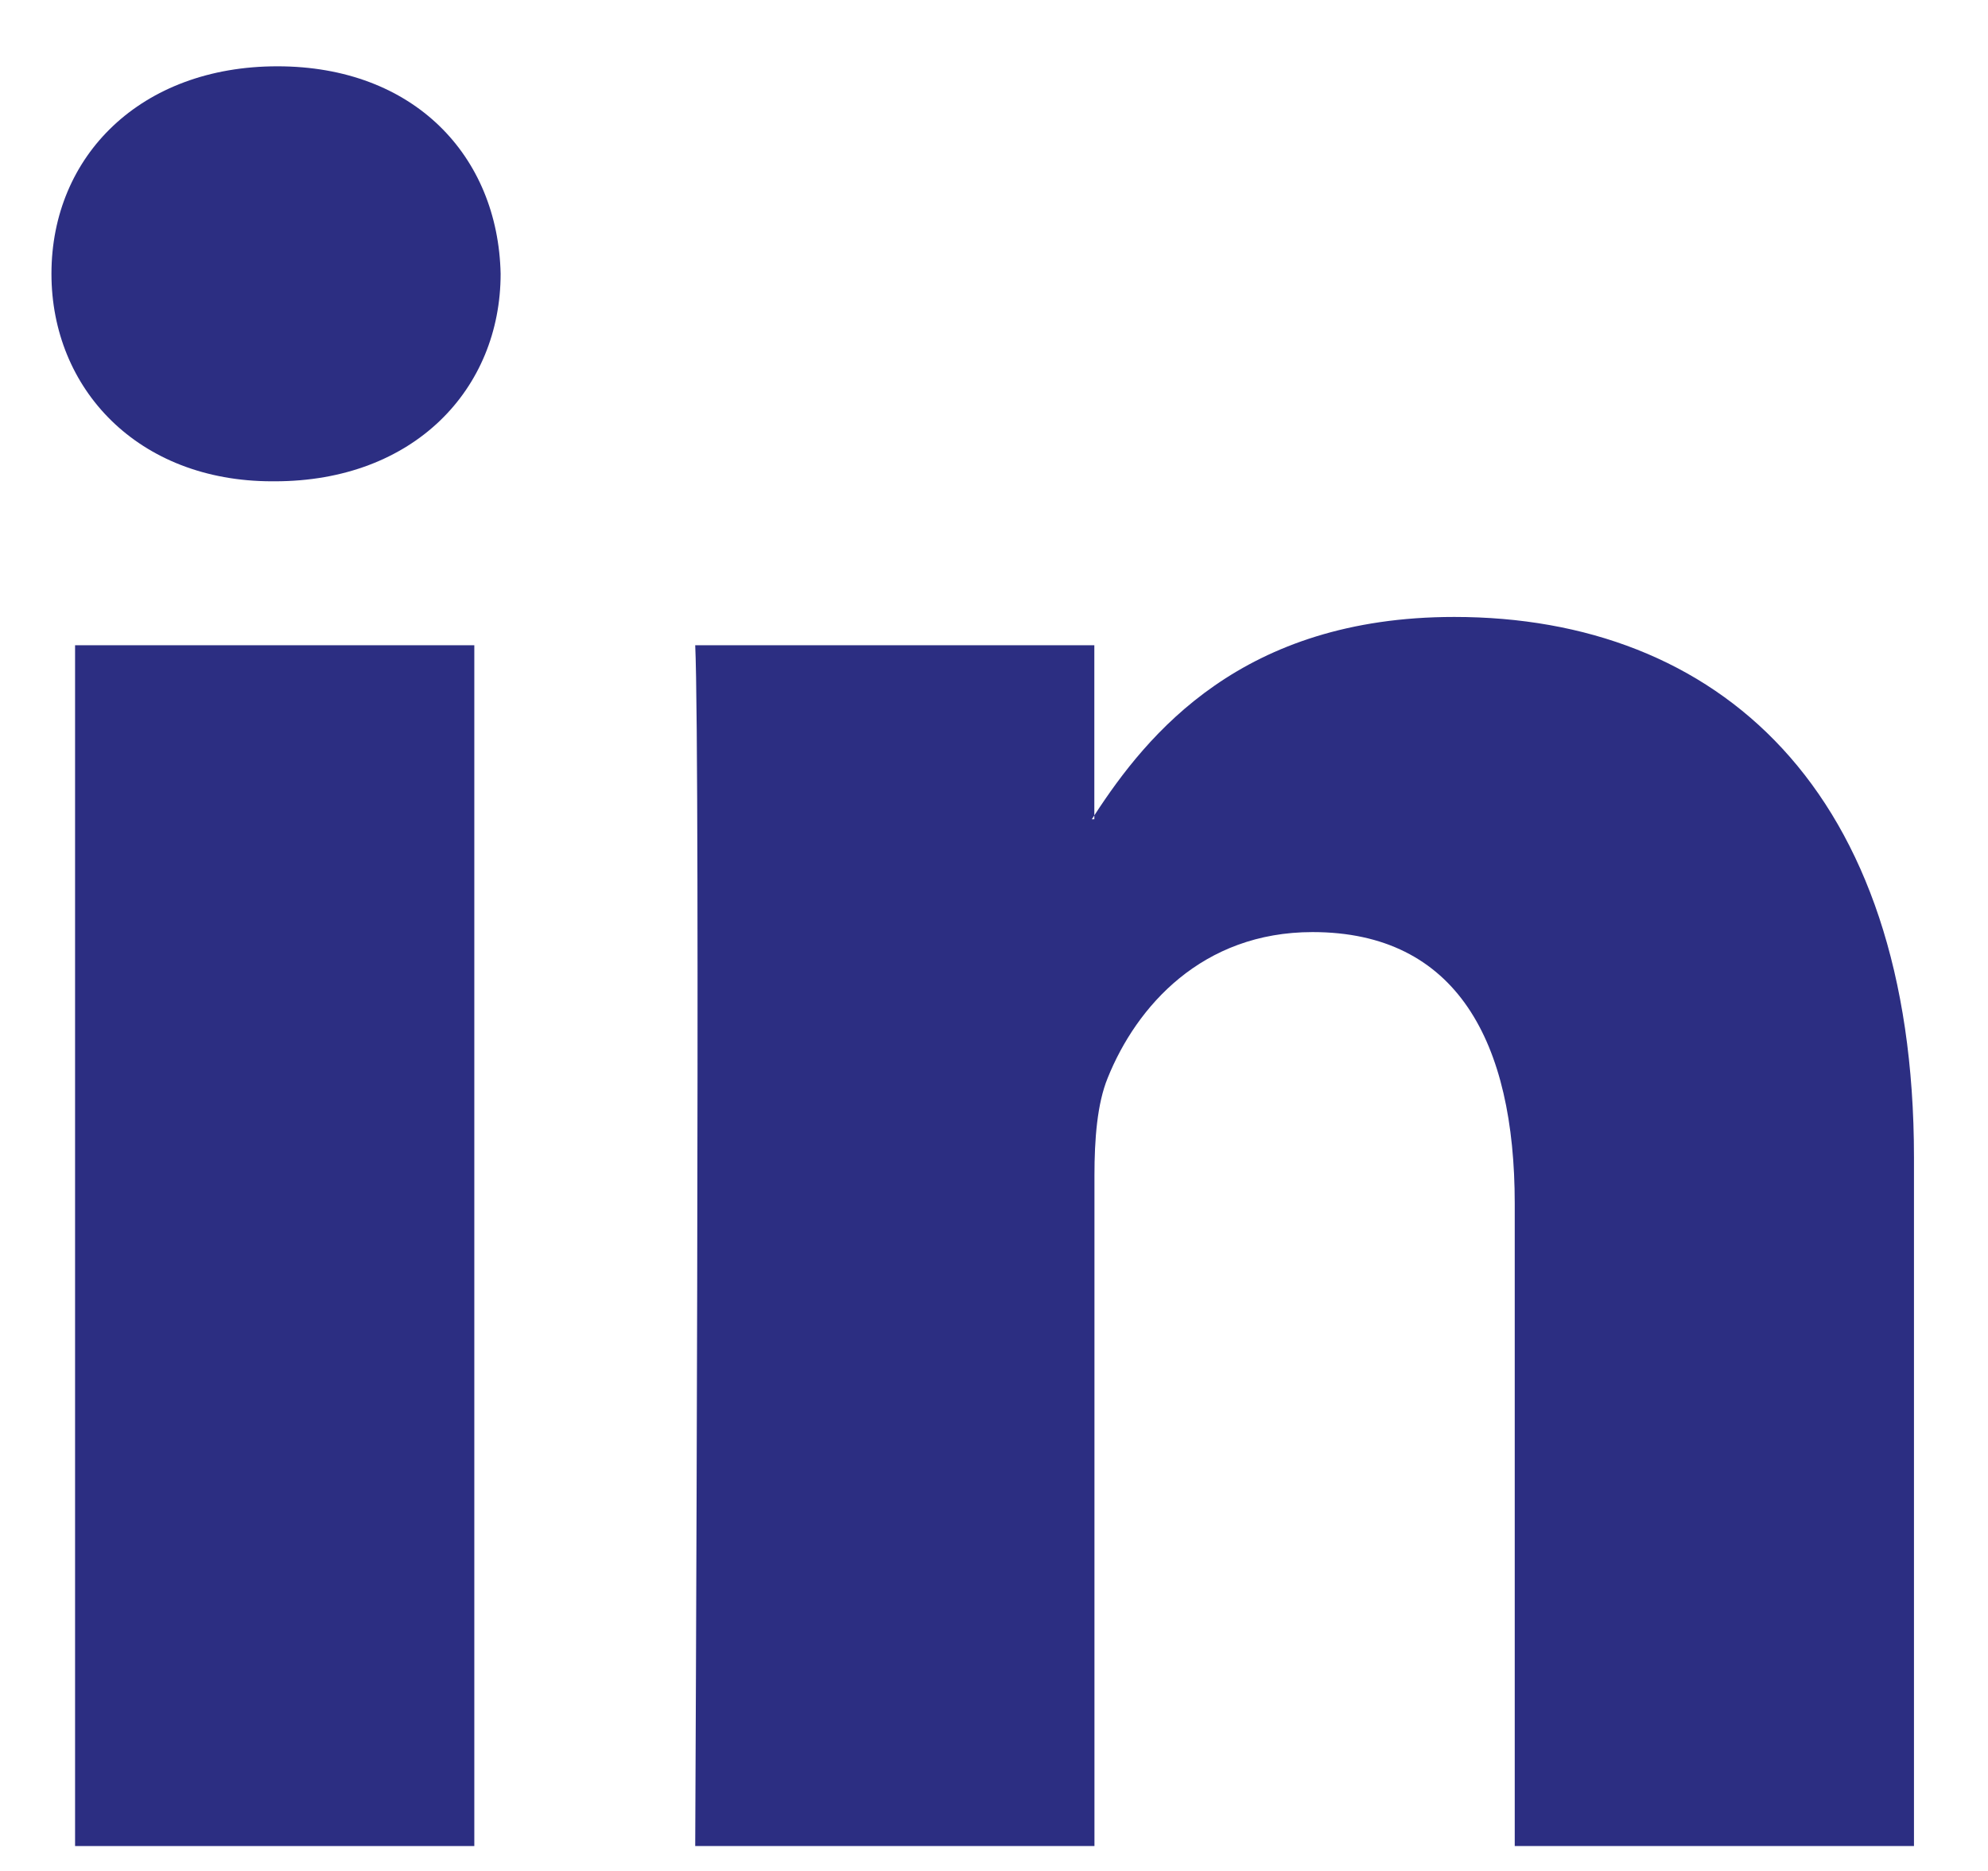 <svg width="17" height="16" viewBox="0 0 17 16" fill="none" xmlns="http://www.w3.org/2000/svg">
<path d="M4.056 5.518H0.642V15.787H4.056V5.518Z" fill="#2C2E82"/>
<path d="M2.372 0.567C1.204 0.567 0.44 1.333 0.44 2.341C0.44 3.327 1.181 4.116 2.327 4.116H2.35C3.54 4.116 4.281 3.327 4.281 2.341C4.259 1.333 3.54 0.567 2.372 0.567Z" fill="#2C2E82"/>
<path d="M12.436 5.276C10.622 5.276 9.812 6.275 9.358 6.973V7.006H9.336C9.343 6.996 9.352 6.984 9.358 6.973V5.518H5.945C5.99 6.481 5.945 15.787 5.945 15.787H9.359V10.052C9.359 9.744 9.382 9.439 9.472 9.219C9.719 8.605 10.28 7.971 11.224 7.971C12.459 7.971 12.953 8.913 12.953 10.293V15.787H16.367V9.898C16.367 6.744 14.683 5.276 12.436 5.276Z" fill="#2C2E82"/>
</svg>
